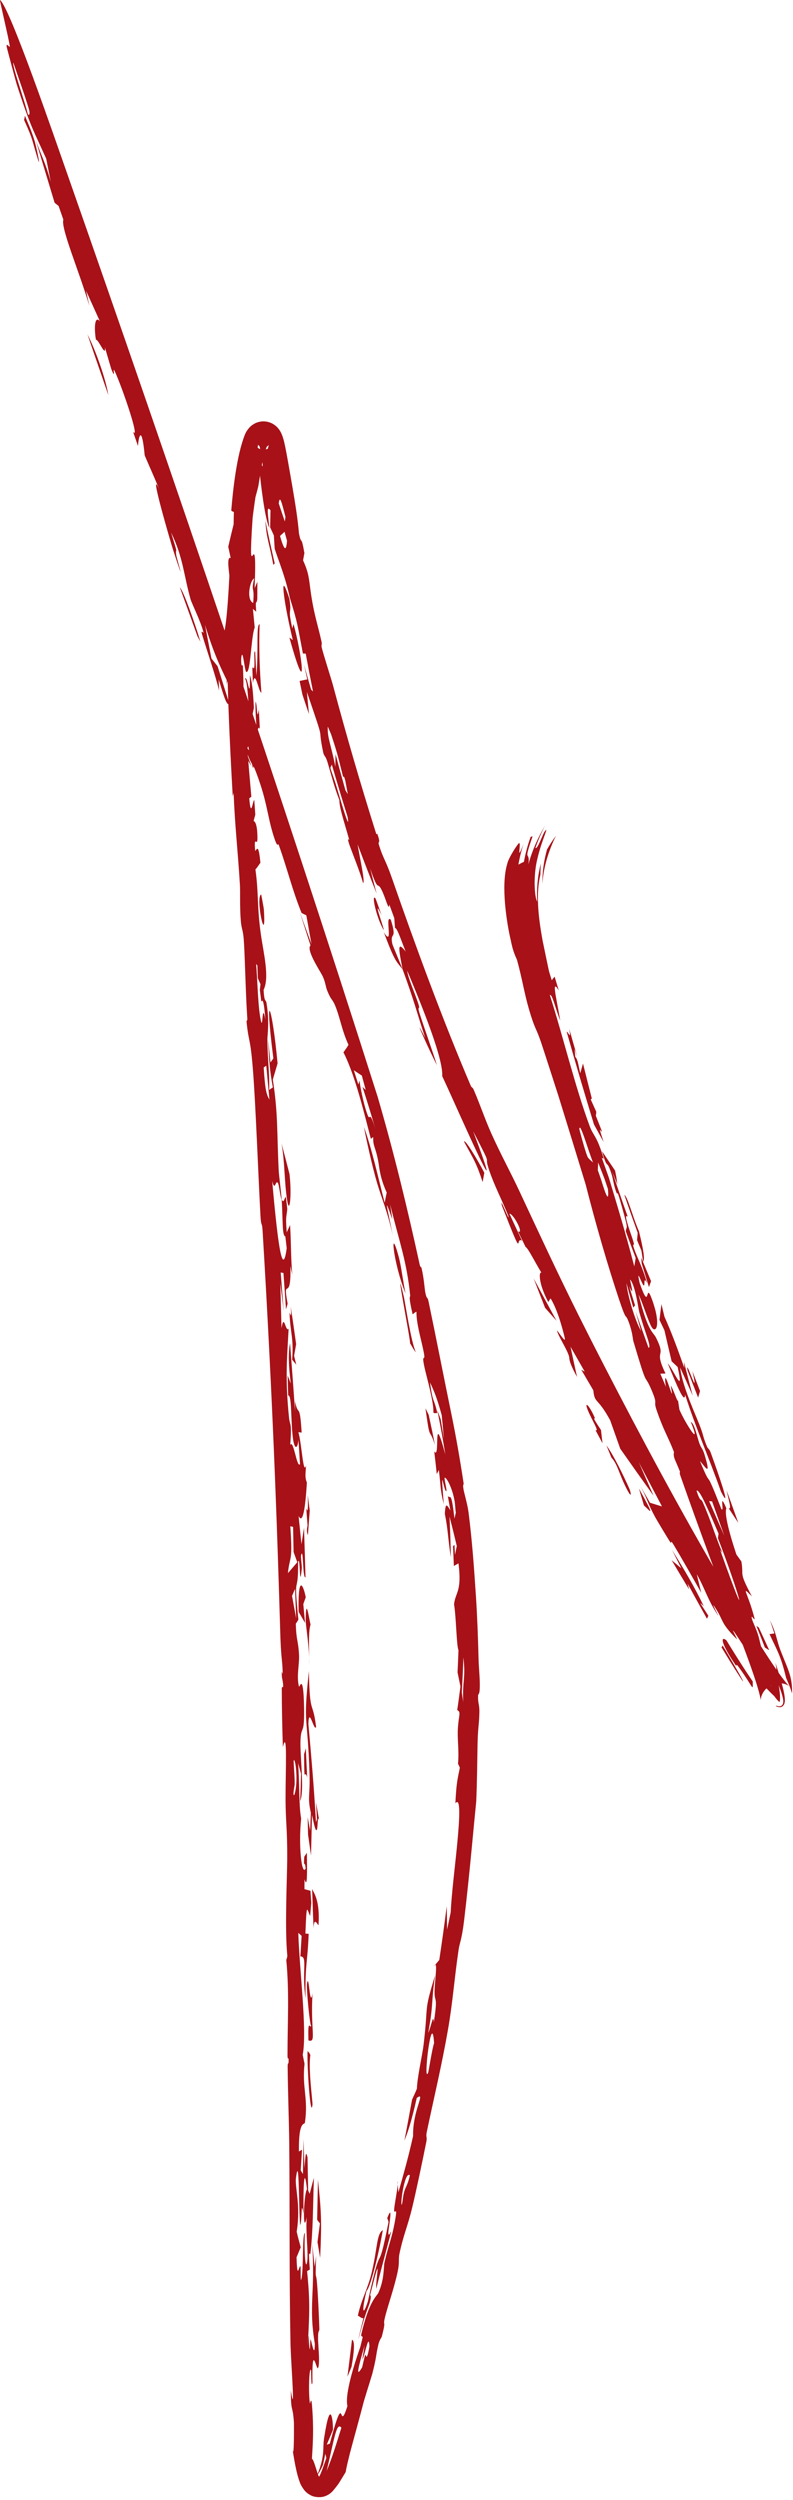 <?xml version="1.0" encoding="UTF-8"?> <svg xmlns="http://www.w3.org/2000/svg" viewBox="0 0 60.115 189.299" fill="none"><path d="M52.123 103.773C51.912 102.603 53.076 106.353 52.483 103.801C52.676 104.309 52.872 104.82 53.068 105.327C53.019 105.49 52.972 105.656 52.923 105.819C52.655 105.139 52.388 104.458 52.123 103.774C52.123 103.773 52.123 103.773 52.123 103.773ZM50.62 103.23C51.104 103.776 51.867 105.765 51.37 103.503C51.219 103.361 51.066 103.215 50.915 103.073C50.73 102.292 50.546 101.505 50.368 100.724C50.243 100.463 50.118 100.201 49.994 99.94C50.042 99.541 50.091 99.142 50.141 98.743C50.217 99.058 50.295 99.381 50.371 99.696C50.9 100.872 51.294 101.941 51.88 103.581C51.869 103.423 51.857 103.266 51.846 103.108C52.066 103.967 52.289 104.824 52.514 105.678C52.199 104.977 51.85 104.194 51.562 103.543C51.676 104.703 52.474 106.546 52.874 107.509C53.42 108.822 53.194 108.562 53.598 109.536C53.663 109.691 53.762 109.676 53.877 109.988C54.45 111.563 55.526 114.641 54.652 112.931C53.731 110.327 52.76 108.172 51.934 105.591C51.918 106.355 51.358 105.038 50.62 103.23ZM45.971 109.439C46.476 110.117 47.238 111.657 47.71 112.719C47.71 112.72 47.711 112.721 47.712 112.722C47.813 112.951 47.94 113.548 47.548 112.81C46.914 111.608 46.847 110.904 46.346 110.356C46.226 110.059 46.098 109.751 45.971 109.439ZM44.584 106.831C44.257 106.059 44.615 106.305 45.046 107.251C45.047 107.251 45.047 107.251 45.047 107.251C45.227 107.645 44.687 106.965 45.559 108.274C45.595 108.615 45.636 108.943 45.676 109.283C45.493 108.941 45.331 108.64 45.142 108.285C45.455 108.428 44.907 107.596 44.584 106.831ZM55.244 114.208C55.467 114.265 55.276 113.752 55.079 112.834C55.375 113.661 55.673 114.486 55.971 115.309C55.728 114.941 55.487 114.576 55.244 114.208ZM48.625 94.698C48.624 94.697 48.624 94.695 48.623 94.694C48.512 94.428 48.402 94.163 48.293 93.898C48.309 93.714 48.326 93.533 48.342 93.35C47.997 92.396 47.659 91.437 47.331 90.476C47.56 90.542 48.013 92.298 48.435 93.218C48.794 94.663 48.893 95.383 48.753 95.527C48.71 95.253 48.668 94.977 48.625 94.698ZM23.324 137.6C23.387 137.939 23.45 138.276 23.513 138.616C23.532 138.163 23.543 137.71 23.565 137.255C23.295 136.068 23.512 135.945 23.466 134.384C23.317 129.588 22.961 130.87 23.417 126.524C23.478 130.002 23.709 128.661 23.962 130.752C23.817 131.19 23.419 129.121 23.378 130.53C23.598 132.953 23.799 135.284 23.954 137.974C23.979 137.895 24.005 137.816 24.03 137.736C24.006 137.31 23.981 136.888 23.956 136.462C24.036 136.921 24.116 137.368 24.197 137.836C24.023 137.245 24.142 138.756 23.95 138.556C23.865 138.469 23.738 137.8 23.651 137.41C23.626 138.428 23.604 139.466 23.579 140.495C23.504 139.961 23.428 139.435 23.352 138.908C23.343 138.475 23.333 138.042 23.323 137.608C23.324 137.605 23.324 137.602 23.324 137.6ZM6.629 25.318C7.233 26.482 8.018 28.679 8.212 29.915C7.685 28.384 7.16 26.86 6.629 25.318ZM48.644 95.662C48.633 95.513 48.624 95.37 48.613 95.221C48.857 95.815 49.106 96.415 49.356 97.007C49.301 97.153 49.248 97.302 49.195 97.452C49.009 96.856 48.825 96.258 48.644 95.662ZM54.781 124.59C54.948 124.86 55.011 124.963 55.117 125.145C55.177 125.246 55.248 125.37 55.35 125.544C55.35 125.543 55.35 125.543 55.349 125.542C55.457 125.738 56.472 127.43 56.302 127.293C55.863 126.628 55.425 125.926 54.994 125.22C54.896 125.06 54.797 124.897 54.696 124.73C54.722 124.678 54.759 124.648 54.781 124.59ZM58.703 123.677C58.703 123.676 58.703 123.674 58.702 123.673C58.669 123.576 58.637 123.479 58.605 123.382C58.53 123.15 58.455 122.919 58.367 122.677C58.497 122.946 58.59 123.167 58.663 123.36C58.914 124.028 58.925 124.379 59.279 125.243C59.726 126.37 60.092 127.028 60.039 128.227C59.922 127.799 59.751 127.413 59.591 127.041C59.186 125.349 58.911 124.971 58.335 123.731C58.458 123.713 58.58 123.695 58.703 123.677ZM23.343 116.228C23.191 115.91 23.315 115.546 23.316 115.509C23.316 115.509 23.316 115.51 23.316 115.511C23.08 112.665 23.41 115.883 23.328 113.185C23.379 113.584 23.431 113.979 23.482 114.375C23.437 114.989 23.384 115.625 23.343 116.228ZM20.825 42.662C20.79 42.696 20.756 42.735 20.721 42.769C20.426 41.163 20.198 40.786 20.117 39.425C20.341 40.511 20.576 41.583 20.826 42.662C20.826 42.662 20.825 42.662 20.825 42.662ZM50.946 117.355C51.891 118.884 52.579 120.026 53.334 121.579C53.335 121.58 53.335 121.581 53.336 121.583C53.379 121.672 53.067 121.304 53.112 121.426C53.296 121.717 53.507 122.041 53.699 122.339C53.664 122.416 53.628 122.49 53.594 122.566C53.095 121.675 52.61 120.796 52.12 119.896C52.161 120.049 52.203 120.203 52.243 120.354C51.791 119.605 51.351 118.87 50.913 118.131C51.16 118.34 51.4 118.538 51.645 118.743C51.413 118.285 51.178 117.819 50.946 117.355ZM19.131 50.621C19.17 50.339 19.256 50.857 19.285 50.421C19.312 49.975 19.216 49.17 19.345 49.357C19.372 49.944 19.404 50.569 19.438 51.173C19.612 49.223 19.4 47.289 19.681 47.263C19.616 49.118 19.681 50.654 19.817 52.455C19.59 52.381 19.347 50.593 19.17 51.73C19.156 51.375 19.142 50.973 19.132 50.625C19.132 50.624 19.132 50.623 19.131 50.621ZM38.706 71.13C38.453 70.063 37.934 67.071 38.459 65.383C38.542 64.959 39.305 63.788 39.365 63.828C39.517 63.924 39.11 65.415 39.7 63.862C39.526 64.387 39.394 64.916 39.298 65.466C39.438 65.39 39.578 65.316 39.717 65.251C39.832 64.606 40.009 63.972 40.226 63.365C40.276 63.35 40.325 63.336 40.375 63.322C39.617 65.505 40.2 64.268 40.058 65.444C40.339 64.392 40.792 63.406 41.323 62.494C41.044 63.036 40.764 63.696 40.587 64.206C40.752 64.332 41.151 63.134 41.293 62.958C41.666 62.457 41.076 63.573 40.749 64.974C40.387 66.376 40.541 68.034 40.723 68.259C40.673 67.301 40.755 66.31 41 65.382C40.977 65.658 40.966 65.938 40.969 66.211C40.612 67.689 40.804 69.42 41.134 71.221C41.287 71.972 41.449 72.744 41.614 73.526C41.683 73.757 41.755 73.993 41.824 74.22C41.897 74.127 41.971 74.039 42.044 73.946C42.149 74.295 42.255 74.651 42.361 75.002C41.782 74.04 42.165 75.483 42.471 77.275C42.105 76.379 41.858 75.215 41.683 75.348C42.693 78.495 43.586 82.266 44.708 85.282C44.986 86.03 45.236 85.95 45.771 87.746C45.725 87.694 45.672 87.699 45.623 87.671C45.814 88.209 45.992 88.707 46.161 89.184C46.848 91.459 47.378 93.203 48.084 95.889C48.118 95.675 48.154 95.466 48.188 95.252C47.936 94.582 47.686 93.91 47.443 93.243C47.46 92.731 47.717 93.404 47.139 91.357C46.675 89.677 46.884 90.696 46.715 90.251C46.572 89.873 46.508 89.504 46.423 89.125C46.422 89.121 46.419 89.108 46.417 89.104C46.355 88.877 46.284 88.648 46.181 88.408C45.97 87.913 46.019 88.505 45.634 87.162C45.961 87.649 46.296 88.143 46.627 88.632C46.652 88.76 46.677 88.887 46.701 89.015C46.704 89.022 46.71 89.043 46.712 89.05C46.741 89.257 46.772 89.465 46.803 89.675C46.722 89.478 46.643 89.283 46.563 89.089C46.562 89.083 46.557 89.066 46.555 89.06C46.5 88.94 46.444 88.82 46.389 88.699C46.436 88.822 46.484 88.945 46.531 89.068C46.533 89.073 46.538 89.09 46.539 89.095C46.877 90.105 47.213 91.078 47.589 92.129C47.245 91.804 47.685 93.022 47.911 93.685C48.264 94.722 47.839 93.872 48.069 94.55C48.302 95.228 48.703 95.915 49.052 97.161C48.741 96.53 48.932 97.461 48.783 97.316C48.632 97.17 48.205 95.869 48.493 97.158C49.334 99.552 48.864 96.815 49.441 98.428C50.138 100.36 49.712 101.015 49.394 100.474C49.143 100.048 48.653 98.459 48.408 98.025C49.135 100.921 49.508 100.828 49.733 101.288C50.568 102.958 49.505 102.005 50.449 103.998C50.311 104.002 50.189 104.008 50.056 104.01C50.201 104.361 50.312 104.587 50.479 105.013C50.284 103.656 50.631 104.703 50.816 105.237C51.108 106.08 50.776 104.737 50.884 104.95C51.173 105.524 51.467 106.487 51.371 105.866C51.412 106.145 51.461 106.446 51.506 106.732C51.911 107.694 53.247 109.813 52.365 107.658C52.63 107.794 52.788 108.536 52.957 109.099C53.125 109.662 53.244 109.608 53.396 110.102C54.002 112.065 53.338 110.878 53.063 110.63C54.101 113.14 53.264 110.619 54.685 114.261C54.948 114.566 54.467 112.82 55.063 114.202C54.928 114.547 55.143 115.647 55.822 117.7C55.949 117.876 56.075 118.052 56.202 118.228C56.403 119.413 55.969 118.931 57.001 120.875C56.102 119.96 56.697 120.599 57.189 122.501C57.289 122.887 56.865 122.069 57.01 122.605C57.068 122.823 57.312 123.288 57.474 123.809C57.492 123.868 57.509 123.927 57.525 123.987C57.602 124.277 57.902 125.655 58.29 126.535C58.303 125.777 59.089 127.467 58.785 125.896C59.01 126.595 59.214 127.247 59.349 127.793C59.417 128.072 59.468 128.317 59.489 128.542C59.5 128.665 59.504 128.77 59.486 128.885C59.476 128.945 59.459 129.017 59.415 129.088C59.365 129.176 59.257 129.251 59.159 129.263C58.815 129.257 58.83 129.149 58.806 129.144C58.809 129.126 58.822 129.155 59.028 129.196C59.073 129.202 59.182 129.2 59.257 129.138C59.338 129.073 59.36 128.994 59.372 128.93C59.39 128.802 59.371 128.693 59.343 128.554C59.286 128.295 59.181 127.982 59.032 127.598C59.09 127.965 59.15 128.343 59.13 128.697C59.126 128.777 59.101 128.881 59.079 128.888C59.1 128.865 59.087 128.869 59.025 128.817C58.911 128.718 58.801 128.571 58.697 128.426C58.328 128.091 57.976 127.698 57.631 127.302C57.766 127.121 57.826 127.164 56.715 125.479C57.223 126.196 57.745 126.914 58.286 127.58C58.338 127.581 58.446 127.655 58.461 127.607C57.948 127.025 56.922 125.492 56.25 124.452C56.02 124.1 55.809 123.776 55.701 123.624C55.278 123.026 55.996 124.251 55.843 124.099C54.55 122.803 54.898 122.745 54.194 121.692C53.777 121.067 54.634 122.631 54.416 122.294C53.605 121.047 53.47 120.342 52.817 119.189C52.933 119.662 53.049 120.136 53.157 120.593C52.475 119.393 51.72 118.053 51.056 116.949C50.797 116.517 50.896 116.898 50.85 116.829C50.617 116.483 49.767 115.054 49.683 114.9C49.046 113.738 49.15 113.644 48.539 112.5C48.792 112.944 49.029 113.358 49.272 113.781C49.576 113.875 49.881 113.972 50.183 114.062C49.589 112.943 49.008 111.835 48.421 110.707C48.795 111.56 49.169 112.409 49.546 113.256C48.694 112.065 47.858 110.889 47.018 109.689C46.764 108.977 46.508 108.257 46.257 107.542C45.283 105.744 45.078 106.311 44.979 105.272C44.674 104.754 44.365 104.227 44.063 103.709C44.152 103.76 44.241 103.81 44.33 103.861C43.969 103.233 43.606 102.597 43.248 101.967C43.416 102.735 43.574 103.502 43.747 104.261C43.057 103.009 43.193 102.902 43.135 102.695C42.978 102.143 42.336 101.203 42.227 100.757C42.19 100.606 42.919 101.807 42.815 101.318C42.794 101.224 42.369 99.338 41.743 98.314C41.677 98.371 41.625 98.5 41.564 98.585C40.803 97.165 40.842 96.231 41.047 96.368C40.593 95.638 40.041 94.512 39.843 94.413C39.65 94.019 39.46 93.629 39.268 93.234C39.762 93.504 38.924 91.882 38.617 91.894C38.932 92.578 39.249 93.261 39.568 93.943C39.011 93.578 39.795 95.739 38.051 91.295C37.828 90.394 38.718 92.771 38.525 92.041C38.046 90.842 37.477 89.773 37.082 88.608C36.595 87.154 37.5 88.805 35.866 85.649C38.269 92.012 35.9 86.724 34.229 83.022C33.971 82.452 33.732 81.926 33.524 81.485C33.588 80.355 32.527 77.444 30.873 73.503C30.901 73.971 31.449 75.199 31.691 75.936C31.932 76.673 31.548 75.922 31.844 76.846C32.137 77.766 32.831 79.705 33.119 80.643C32.721 79.913 31.018 76.178 32.239 78.611C31.609 76.685 31.388 75.751 30.523 73.405C30.061 72.784 29.944 72.881 29.101 70.59C29.874 71.841 29.126 69.168 29.625 69.636C30.144 71.284 29.532 70.477 29.742 71.47C29.761 71.568 30.396 73.058 30.523 73.405C30.202 71.788 30.108 71.229 30.754 72.051C30.33 70.993 30.123 70.299 29.944 70.257C29.926 70.012 29.906 69.761 29.889 69.516C29.761 69.164 29.644 68.853 29.513 68.48C29.478 69.074 29.256 68.021 28.914 67.354C28.569 66.674 28.72 67.689 28.054 65.735C28.224 66.41 28.382 67.014 28.553 67.663C28.058 66.419 27.576 65.178 27.104 63.926C27.257 64.859 27.712 66.856 27.519 66.86C27.384 66.259 26.599 64.29 26.526 64.075C26.231 63.229 26.493 63.657 26.475 63.592C26.098 62.243 25.715 61.143 25.729 60.583C25.343 59.6 25.157 58.82 24.84 57.752C24.665 57.158 24.574 57.311 24.498 56.959C24.011 54.604 24.762 56.773 23.263 52.387C23.314 52.947 23.368 53.515 23.423 54.073C23.256 53.584 23.087 53.078 22.924 52.588C22.851 52.24 22.781 51.901 22.712 51.561C22.905 51.52 23.099 51.48 23.292 51.439C23.206 51.059 23.125 50.69 23.043 50.314C23.219 50.945 23.399 51.579 23.582 52.21C23.631 52.26 23.679 52.306 23.728 52.356C23.534 51.396 23.351 50.443 23.175 49.486C23.104 49.484 23.033 49.482 22.962 49.48C22.545 47.315 22.592 47.257 21.968 45.256C21.955 45.194 21.942 45.134 21.929 45.074C21.595 43.581 21.1 42.415 20.824 41.553C20.801 41.216 20.781 40.883 20.76 40.539C20.666 40.335 20.575 40.141 20.482 39.933C20.488 39.501 20.497 39.067 20.506 38.63C20.292 38.426 20.211 38.316 20.424 39.961C20.098 39.438 19.746 36.534 19.65 35.359C19.571 34.471 19.906 35.412 19.912 35.305C19.921 35.11 19.856 34.651 19.772 34.222C19.729 34.005 19.679 33.79 19.634 33.663C19.625 33.637 19.613 33.608 19.611 33.606C19.618 33.605 19.586 33.618 19.729 33.725C19.781 33.769 19.97 33.819 20.084 33.781C20.189 33.753 20.23 33.715 20.26 33.69C20.306 33.647 20.301 33.644 20.304 33.64C20.304 33.638 20.295 33.65 20.283 33.671C19.88 34.643 19.781 35.641 19.595 36.74C19.557 36.97 19.373 37.591 19.365 37.644C19.299 38.065 19.158 39.109 19.15 39.226C18.739 45.385 19.529 38.819 19.301 44.537C19.371 44.371 19.441 44.212 19.512 44.045C19.508 44.484 19.505 44.909 19.505 45.345C19.444 45.888 19.344 45.225 19.422 46.316C19.339 46.246 19.256 46.179 19.173 46.101C19.216 46.565 19.261 47.04 19.308 47.512C19.015 48.276 19.004 51.064 18.663 50.87C18.543 50.812 18.387 48.829 18.283 49.878C18.276 50.737 18.402 50.156 18.417 50.499C18.53 52.999 18.342 52.855 18.43 53.887C18.437 53.898 18.443 53.91 18.45 53.922C18.533 54.067 18.618 54.219 18.701 54.367C18.693 54.75 18.686 55.151 18.679 55.533C18.739 55.619 18.799 55.71 18.859 55.797C18.846 55.435 18.831 55.029 18.821 54.692C19.049 55.148 19.368 59.402 19.099 57.791C18.988 57.122 18.962 55.924 18.744 56.696C18.837 57.833 18.947 59.131 19.054 60.325C19.001 60.365 18.948 60.404 18.896 60.444C19.028 62.056 19.16 60.579 19.277 60.573C19.303 60.943 19.328 61.311 19.354 61.683C19.311 61.844 19.264 61.998 19.223 62.167C19.309 62.178 19.517 62.362 19.515 63.476C19.514 64.189 19.228 63.088 19.345 64.432C19.471 64.324 19.598 63.821 19.741 65.329C19.613 65.486 19.5 65.7 19.363 65.825C19.622 67.692 19.468 68.552 19.775 70.739C19.971 72.134 20.451 74.005 19.982 74.949C20.041 75.969 20.15 75.634 20.201 75.934C20.444 77.356 20.265 78.419 20.269 78.692C20.292 80.385 20.432 81.136 20.409 82.529C20.502 82.447 20.592 82.4 20.684 82.333C20.449 81.076 20.412 80.436 20.32 78.668C20.381 79.26 20.443 79.848 20.504 80.445C20.577 80.342 20.651 80.24 20.724 80.14C20.024 74.691 20.612 75.923 21.043 80.515C20.922 80.921 20.803 81.337 20.682 81.741C21.089 84.376 20.98 85.642 21.129 88.644C21.147 88.995 21.317 90.301 21.356 90.852C21.356 90.843 21.356 90.833 21.356 90.824C21.518 91.161 21.552 90.688 21.674 90.625C21.709 90.925 21.743 91.226 21.778 91.528C21.725 92.211 21.633 91.983 21.737 93.307C21.821 93.121 21.905 92.939 21.989 92.755C22.082 94.212 22.036 95.168 22.161 96.53C22.111 96.303 22.062 96.078 22.013 95.852C22.093 98.813 21.399 96.488 21.804 98.712C21.764 98.855 21.722 98.996 21.681 99.14C21.618 98.224 21.554 97.3 21.488 96.388C21.418 96.374 21.348 96.357 21.279 96.347C21.357 97.324 21.435 98.318 21.51 99.295C21.424 98.587 21.336 97.857 21.249 97.146C21.282 98.287 21.312 99.427 21.342 100.572C21.529 99.344 21.646 100.916 21.88 100.607C21.78 102.631 21.589 104.24 21.912 107.358C21.976 107.977 22.137 107.626 22.002 109.401C22.263 108.964 22.489 111.161 22.742 110.868C22.703 110.254 22.668 109.623 22.626 109.025C22.563 109.709 22.315 109.832 22.194 108.804C22.04 107.5 22.123 105.571 21.846 105.666C21.834 105.147 21.817 104.653 21.803 104.145C21.883 104.351 21.964 104.553 22.044 104.755C21.862 103.312 21.85 102.403 21.989 101.698C22.121 103.427 22.247 105.138 22.369 106.861C22.369 106.606 22.368 106.348 22.368 106.093C22.609 107.389 22.718 106.041 22.867 108.47C22.785 108.459 22.702 108.451 22.619 108.439C22.88 109.32 22.981 111.745 23.201 110.961C23.167 111.487 23.136 111.716 23.176 111.954C23.192 112.048 23.22 112.144 23.264 112.261C23.149 114.204 22.95 115.457 22.635 114.779C22.708 115.494 22.781 116.215 22.853 116.927C22.918 116.511 22.982 116.089 23.046 115.67C23.087 116.925 23.125 118.181 23.16 119.429C22.93 119.558 23.009 117.023 22.824 117.76C22.787 117.907 22.899 118.577 22.881 118.755C22.686 120.627 22.775 117.695 22.597 118.251C22.626 121.03 22.228 118.818 22.621 122.634C22.556 122.737 22.49 122.848 22.425 122.943C22.459 124.272 22.609 124.159 22.669 125.3C22.706 126.014 22.461 126.918 22.664 127.703C22.701 127.843 22.997 126.506 23.051 129.298C23.09 131.464 22.837 130.569 22.781 131.742C22.725 132.914 23.101 135.587 22.751 136.387C22.787 135.771 22.798 134.989 22.824 134.307C22.747 134.032 22.671 133.764 22.595 133.492C22.719 135.047 22.642 136.661 22.83 137.702C22.609 139.788 22.886 142.105 23.169 141.472C23.115 140.789 23 141.536 23.066 140.583C23.132 140.485 23.198 140.381 23.265 140.282C23.284 141.903 23.302 143.022 23.083 142.287C23.082 142.539 23.081 142.789 23.08 143.04C23.231 143.083 23.383 143.12 23.534 143.163C23.555 143.463 23.576 143.763 23.598 144.062C23.57 144.393 23.541 144.728 23.512 145.067C23.268 144.613 23.25 143.848 23.152 146.401C23.234 146.407 23.316 146.417 23.399 146.423C23.322 148.565 23.124 148.625 23.163 151.304C22.854 149.256 23.345 148.116 22.772 148.133C22.803 147.618 22.834 147.091 22.865 146.575C22.781 146.498 22.697 146.422 22.613 146.348C22.695 149.118 23.293 153.726 22.949 155.583C22.995 155.809 23.036 156.035 23.086 156.263C22.885 158.076 23.383 158.856 23.116 160.715C23.088 160.908 22.624 160.501 22.661 162.912C22.72 162.852 22.821 162.821 22.896 162.772C22.864 163.284 22.829 163.812 22.796 164.328C22.852 164.421 22.908 164.518 22.965 164.611C22.979 163.722 22.994 162.84 23.008 161.95C23.033 162.694 23.058 163.421 23.083 164.168C23.166 163.194 23.163 162.773 23.313 163.343C23.329 164.196 23.344 165.001 23.36 165.855C23.398 165.942 23.436 166.027 23.474 166.113C23.582 165.71 23.686 165.284 23.796 164.89C23.723 167.068 23.733 168.964 23.529 170.628C23.495 170.911 23.342 169.916 23.488 171.845C23.412 171.875 23.351 171.927 23.28 171.961C23.516 174.328 23.458 175.128 23.333 177.592C23.448 176.129 23.393 177.218 23.447 177.704C23.452 177.75 23.457 177.791 23.464 177.826C23.485 177.931 23.495 177.847 23.503 177.703C23.516 177.472 23.521 177.065 23.557 177.143C23.581 177.196 23.641 177.489 23.701 177.701C23.769 177.956 23.838 178.11 23.86 177.699C23.863 177.636 23.866 177.558 23.867 177.464C23.373 174.508 23.915 173.672 23.662 169.866C23.726 170.438 23.791 171.054 23.855 171.631C23.893 171.357 23.927 171.109 23.967 170.806C23.895 172.928 23.945 171.901 24.023 172.778C24.101 173.629 24.177 175.257 24.208 176.304C24.218 176.636 24.111 176.289 24.111 177.052C24.111 177.207 24.126 177.441 24.142 177.695C24.182 178.333 24.229 179.057 24.107 179.304C23.994 179.519 23.635 177.236 23.687 180.391C23.583 180.987 23.592 179.478 23.578 179.449C23.437 179.181 23.365 181.096 23.492 181.99C23.503 182.062 23.593 181.369 23.652 182.119C23.8 183.949 23.715 184.978 23.647 186.17C23.751 186.212 23.877 186.651 24.064 187.233C24.109 187.369 24.185 187.57 24.241 187.608C24.26 187.612 24.188 187.572 24.158 187.587C24.132 187.596 24.157 187.58 24.171 187.557C24.213 187.495 24.246 187.429 24.29 187.331C24.44 186.989 24.584 186.546 24.739 186.11C24.718 185.992 24.686 185.902 24.661 185.792C24.609 186.068 24.55 186.355 24.479 186.649C24.346 186.926 24.197 187.25 24.043 187.408C24.687 185.853 24.421 185.362 24.587 184.498C25.068 181.392 25.262 183.408 25.237 183.983C25.085 184.361 24.928 184.729 24.77 185.1C24.847 185.074 24.926 185.047 25.002 185.024C26.208 180.499 25.615 184.454 26.337 182.178C26.264 181.879 26.297 181.397 26.426 180.747C26.585 179.936 26.899 178.872 27.32 177.681C27.378 177.443 27.438 177.201 27.497 176.957C27.46 176.904 27.388 176.887 27.373 176.815C27.966 174.201 28.572 173.848 28.68 173.611C29.155 172.565 29.07 171.639 29.146 171.309C29.459 169.946 29.681 169.571 29.926 168.257C30.188 166.836 29.87 167.775 29.879 167.329C29.886 166.975 30.123 165.86 30.151 165.389C30.17 165.584 30.184 165.799 30.203 165.992C30.609 164.553 30.947 163.383 31.315 161.728C31.271 159.767 32.321 158.32 31.594 158.847C31.239 160.411 30.986 161.276 30.658 162.08C30.855 161.05 31.049 160.013 31.236 158.979C31.362 158.691 31.468 158.491 31.605 158.147C31.619 157.349 32.019 155.571 32.106 154.859C32.505 151.527 32.089 152.512 32.982 149.561C32.671 151.743 32.866 151.773 32.459 153.922C32.682 153.482 32.844 152.381 32.887 153.119C33.207 151.025 32.939 151.674 32.942 150.84C32.945 150.12 33.158 148.708 32.996 148.765C33.1 148.633 33.196 148.533 33.3 148.402C33.504 147.046 33.694 145.692 33.865 144.33C33.878 144.921 33.887 145.512 33.892 146.102C33.985 145.668 34.075 145.236 34.165 144.8C34.239 143.31 34.49 141.364 34.649 139.721C34.852 137.635 34.928 136.042 34.521 136.537C34.601 134.917 34.69 134.723 34.859 133.841C34.812 133.741 34.774 133.645 34.72 133.546C34.817 132.501 34.648 131.689 34.716 130.771C34.782 129.845 34.963 129.621 34.66 129.484C34.752 128.881 34.826 128.294 34.904 127.694C34.832 127.337 34.759 126.98 34.685 126.624C34.713 126.066 34.736 125.497 34.756 124.94C34.606 124.641 34.583 122.438 34.421 121.475C34.518 120.544 35.028 120.539 34.757 118.37C34.64 118.437 34.523 118.503 34.405 118.57C34.387 118.066 34.367 117.574 34.342 117.069C34.379 117.036 34.416 117.006 34.453 116.972C34.466 117.225 34.479 117.482 34.49 117.734C34.537 117.511 34.583 117.283 34.629 117.061C34.453 116.316 34.268 115.563 34.076 114.823C34.126 115.852 34.159 116.881 34.179 117.912C33.969 116.638 33.959 115.737 33.722 114.638C33.767 113.654 33.909 113.996 34.142 114.364C34.081 114.01 34.016 113.64 33.952 113.287C34.163 113.498 34.203 112.874 34.453 114.987C34.488 114.839 34.519 114.681 34.555 114.532C34.503 114.184 34.519 113.96 34.447 113.577C34.253 112.548 33.808 111.805 33.707 111.893C33.656 111.941 33.918 112.938 33.828 112.91C33.609 112.838 33.37 110.506 33.641 113.884C33.361 112.793 33.423 112.525 33.267 111.297C33.215 111.404 33.163 111.509 33.11 111.613C33.051 111.036 32.988 110.47 32.917 109.898C33.41 110.625 32.764 106.421 33.759 110.133C33.605 109.171 33.436 108.214 33.249 107.262C33.218 107.105 33.187 106.948 33.156 106.791C33.213 106.942 33.27 107.093 33.328 107.245C33.353 107.313 33.379 107.381 33.405 107.45C33.492 107.959 33.573 108.463 33.648 108.965C33.605 108.388 33.55 107.788 33.492 107.211C33.49 107.192 33.488 107.173 33.486 107.154C33.114 105.788 32.879 105.27 32.596 104.668C32.821 106.303 32.862 105.745 33.156 106.993C33.051 106.969 32.976 107.046 32.852 106.957C32.912 106.267 32.327 104.181 32.216 103.691C31.877 102.202 32.315 103.335 32.113 102.333C31.91 101.332 31.55 100.175 31.573 99.317C31.467 99.354 31.369 99.443 31.282 99.523C30.921 97.972 31.113 98.257 31.096 98.092C30.822 95.461 30.295 94.113 29.573 91.193C29.629 91.572 29.687 91.956 29.744 92.338C28.992 90.186 29.423 91.654 29.784 93.59C29.397 91.785 28.954 90.806 28.582 89.559C28.214 88.314 27.737 86.135 27.591 85.329C28.218 87.09 28.642 89.061 29.161 91.066C29.216 90.811 29.254 90.566 29.317 90.3C28.786 89.13 28.757 88.387 28.682 87.975C28.462 86.77 28.273 86.86 28.292 86.092C28.227 86.14 28.172 86.178 28.112 86.225C27.871 85.294 27.627 84.332 27.372 83.416C26.967 81.967 26.511 80.601 26.036 79.682C26.164 79.489 26.296 79.329 26.418 79.108C25.956 78.12 25.806 77.211 25.499 76.377C25.181 75.511 25.158 75.908 24.774 74.924C24.704 74.745 24.654 74.304 24.447 73.892C24.233 73.461 23.19 71.921 23.54 71.581C23.245 70.689 23.009 69.931 22.724 69.059C23.033 69.901 23.308 70.649 23.615 71.492C23.475 70.734 23.359 70.051 23.222 69.305C23.101 69.245 22.979 69.185 22.861 69.127C22.129 67.308 21.814 65.884 21.143 64.006C21.031 63.693 21.105 64.502 20.676 63.082C20.247 61.659 20.223 60.493 19.294 58.17C19.247 58.054 18.746 57.412 18.639 56.517C18.614 56.312 18.947 57.101 18.85 56.642C18.756 56.193 18.11 54.148 18.189 53.97C18.152 54.006 18.148 54.144 18.123 54.219C17.988 53.891 17.851 53.557 17.713 53.22C17.781 53.161 17.847 53.1 17.913 53.042C17.059 51.122 16.421 50.216 15.539 47.303C15.706 48.165 15.857 48.982 16.029 49.858C16.185 50.057 16.342 50.254 16.496 50.447C16.912 51.774 17.348 53.161 17.761 54.482C17.924 54.665 18.089 54.854 18.256 55.048C18.366 55.412 18.475 55.769 18.583 56.127C18.488 56.061 18.392 55.994 18.295 55.923C18.552 56.628 18.794 57.287 19.056 58.006C18.19 56.72 17.736 54.009 17.481 54.316C17.425 53.988 17.369 53.657 17.312 53.324C17.111 53.247 16.927 52.557 16.575 51.439C16.585 51.723 16.601 52.018 16.607 52.293C16.352 51.184 15.661 49.189 15.327 48.07C15.176 47.566 15.459 48.025 15.422 47.872C15.234 47.092 14.531 45.678 14.448 45.383C13.923 43.535 13.895 42.225 12.967 40.314C13.609 42.397 13.252 41.265 13.363 42.041C13.396 42.278 14.204 44.942 13.121 41.635C12.991 41.238 11.195 35.127 12.07 37.042C11.667 36.066 11.343 35.358 10.97 34.485C10.744 32.112 10.51 33.036 10.459 33.77C10.335 33.411 10.212 33.063 10.087 32.694C10.641 33.388 9.292 29.382 8.69 28.091C8.489 27.657 8.828 28.947 8.429 27.921C8.279 27.417 8.111 26.841 7.952 26.302C8.035 27.134 7.448 25.644 7.272 25.726C7.108 24.714 7.206 23.871 7.572 24.329C7.227 23.568 6.878 22.795 6.527 22.019C6.611 22.406 6.696 22.797 6.779 23.181C6.003 20.535 4.596 17.279 4.802 16.625C4.683 16.285 4.562 15.941 4.442 15.598C4.341 15.514 4.241 15.434 4.139 15.35C3.658 13.76 3.19 12.209 2.713 10.63C3.229 12.007 3.428 12.286 3.851 13.768C3.729 13.167 3.617 12.595 3.504 12.02C2.557 9.911 2.316 9.638 1.254 6.34C1.205 6.188 0.519 3.636 0.509 3.553C0.452 3.141 0.762 3.691 0.741 3.505C0.686 2.998 -0.055 -0.038 0.003 0C0.753 0.575 4.128 10.412 5.06 13.051C13.293 36.528 21.146 59.543 28.629 83.047C29.852 87.231 30.883 91.476 31.811 95.731C31.876 96.023 31.923 95.879 31.954 96.004C32.14 96.775 32.183 97.561 32.239 97.849C32.358 98.463 32.395 98.103 32.489 98.55C33.095 101.45 33.635 104.243 34.217 107.057C34.569 108.763 34.867 110.478 35.136 112.244C35.182 112.55 35.048 112.248 35.142 112.789C35.191 113.069 35.446 113.922 35.525 114.557C35.801 116.761 35.932 118.632 36.086 120.966C36.171 122.244 36.245 124.165 36.278 125.597C36.294 126.231 36.366 126.89 36.373 127.512C36.381 128.398 36.252 128.221 36.245 128.356C36.211 128.949 36.349 129.036 36.341 129.605C36.322 130.659 36.23 130.714 36.202 132.056C36.185 133.012 36.16 135.205 36.101 136.412C35.992 137.479 35.885 138.636 35.772 139.823C35.587 141.771 35.379 143.755 35.186 145.381C35.001 146.925 34.847 147.05 34.757 147.677C34.435 149.886 34.323 151.584 33.965 153.649C33.487 156.389 32.908 158.783 32.354 161.415C32.264 161.842 32.401 161.768 32.316 162.187C32.002 163.74 31.589 165.722 31.261 167.094C30.896 168.621 30.597 169.149 30.28 170.651C30.186 171.096 30.306 171.247 30.148 171.995C29.899 173.169 29.454 174.432 29.24 175.24C28.943 176.36 29.338 175.409 28.941 176.923C28.924 176.985 28.763 177.176 28.686 177.508C28.464 178.452 28.572 178.383 28.215 179.76C28.195 179.836 27.977 180.537 27.803 181.097C27.685 181.483 27.587 181.8 27.569 181.87C27.297 182.937 26.698 185.088 26.528 185.744C26.236 186.901 26.228 187.065 26.208 187.154C26.196 187.198 26.175 187.228 26.092 187.36C26.05 187.428 25.984 187.544 25.895 187.685C25.777 187.862 25.738 187.993 25.339 188.475C25.288 188.542 25.242 188.601 25.149 188.689C25.033 188.797 24.87 188.923 24.614 189.01C24.37 189.11 23.854 189.104 23.553 188.932C23.259 188.776 23.164 188.655 23.053 188.527C22.734 188.089 22.736 187.942 22.665 187.775C22.556 187.444 22.503 187.209 22.447 186.959C22.341 186.48 22.261 185.989 22.189 185.531C22.3 186.16 22.284 183.573 22.282 183.419C22.179 181.952 22.06 182.824 22.043 180.967C22.395 183.276 22.077 179.122 22.03 177.722C22.027 177.638 22.024 177.563 22.023 177.501C21.921 172.308 21.974 167.622 21.927 162.418C21.911 160.673 21.822 158.342 21.806 156.503C21.802 156.074 21.881 156.398 21.879 156.019C21.877 155.64 21.795 156.062 21.795 155.628C21.798 152.954 21.936 150.858 21.703 148.408C21.731 148.288 21.754 148.292 21.783 148.094C21.577 146.09 21.764 142.219 21.773 140.772C21.787 138.501 21.653 137.921 21.647 136.274C21.64 134.092 21.807 130.813 21.443 132.284C21.398 130.788 21.362 129.349 21.361 127.837C21.361 127.669 21.464 127.782 21.465 127.715C21.468 127.289 21.375 127.152 21.363 126.864C21.332 126.084 21.473 127.355 21.414 126.243C21.382 125.656 21.295 125.325 21.248 123.696C21.137 119.909 21.009 115.995 20.853 112.048C20.605 105.75 20.278 99.342 19.905 93.164C19.863 92.474 19.794 92.94 19.746 92.068C19.582 89.057 19.383 83.661 19.179 81.071C18.975 78.475 18.874 79.071 18.7 77.453C18.667 77.142 18.766 77.392 18.747 77.11C18.62 75.198 18.584 72.912 18.494 71.366C18.435 70.337 18.314 70.442 18.255 69.724C18.168 68.668 18.222 67.564 18.188 67.006C18.027 64.35 17.804 62.527 17.71 60.038C17.688 60.137 17.666 60.203 17.643 60.287C17.523 58.181 17.415 56.073 17.335 53.966C17.303 53.114 17.276 52.275 17.254 51.438C17.233 51.582 17.211 51.711 17.189 51.851C17.113 48.374 17.42 48.764 16.833 49.083C16.808 48.826 16.781 48.558 16.76 48.319C17.066 48.414 17.249 46.303 17.388 43.625C17.396 43.433 17.143 42.095 17.487 42.251C17.415 41.903 17.364 41.699 17.303 41.399C17.433 40.844 17.568 40.259 17.71 39.702C17.714 39.389 17.72 39.087 17.729 38.77C17.665 38.719 17.591 38.748 17.532 38.644C17.655 37.166 17.932 34.465 18.581 32.867C18.586 32.857 18.591 32.846 18.596 32.835C18.648 32.735 18.675 32.661 18.834 32.457C18.901 32.38 19.025 32.211 19.345 32.049C19.481 31.98 19.756 31.889 20.04 31.906C20.327 31.917 20.586 32.03 20.72 32.115C20.871 32.207 20.976 32.306 21.054 32.393C21.129 32.478 21.155 32.517 21.192 32.571C21.259 32.671 21.306 32.767 21.328 32.814C21.381 32.928 21.414 33.024 21.436 33.09C21.527 33.373 21.565 33.565 21.606 33.752C21.685 34.131 21.747 34.475 21.809 34.82C21.933 35.512 22.047 36.168 22.159 36.815C22.379 38.105 22.574 39.312 22.663 40.382C22.865 41.392 22.812 40.364 23.076 41.878C23.041 42.06 23.008 42.234 22.974 42.428C23.404 43.371 23.408 43.743 23.543 44.735C23.576 44.976 23.619 45.26 23.68 45.603C23.887 46.756 24.128 47.479 24.371 48.568C24.432 48.843 24.337 48.825 24.385 49.014C24.541 49.637 25.11 51.401 25.23 51.842C26.302 55.835 27.299 59.25 28.483 63.016C28.612 63.423 28.524 62.871 28.657 63.29C28.87 63.959 28.613 63.608 28.734 63.999C29.078 65.09 29.214 65.056 29.735 66.554C31.457 71.501 33.53 77.165 35.686 82.205C35.722 82.288 35.759 82.316 35.797 82.348C35.831 82.377 35.866 82.41 35.901 82.491C36.383 83.601 36.776 84.773 37.227 85.778C37.977 87.45 38.656 88.648 39.42 90.287C40.918 93.488 42.245 96.356 43.872 99.612C45.205 102.274 46.398 104.574 47.917 107.462C50.834 112.983 53.917 118.532 57.202 123.871C57.683 124.646 58.169 125.41 58.661 126.134C58.917 126.511 59.16 126.856 59.409 127.178C59.538 127.346 59.66 127.494 59.759 127.599C59.807 127.652 59.855 127.693 59.839 127.679C59.825 127.67 59.808 127.643 59.658 127.57C59.56 127.529 59.455 127.476 59.192 127.453C58.898 127.419 58.416 127.548 58.136 127.811C57.993 127.936 57.896 128.07 57.833 128.183C57.78 128.278 57.754 128.345 57.731 128.409C57.689 128.535 57.681 128.611 57.676 128.646C57.666 128.731 57.67 128.743 57.669 128.741C57.669 128.732 57.66 128.662 57.646 128.59C57.616 128.432 57.571 128.248 57.515 128.047C57.407 127.653 57.272 127.235 57.132 126.819C56.849 125.984 56.535 125.135 56.211 124.287C54.622 120.122 53.056 115.947 51.584 111.751C51.462 111.404 51.582 111.52 51.541 111.415C51.149 110.423 51.024 110.366 51.092 109.94C50.597 108.674 50.305 108.322 49.774 106.767C49.492 105.938 49.934 106.478 49.334 105.118C48.797 103.887 49.134 105.333 48.003 101.512C47.974 101.411 47.951 100.872 47.659 100.096C47.367 99.315 47.559 100.268 46.921 98.366C46.063 95.792 45.186 92.782 44.39 89.657L44.412 89.732C43.725 87.488 43.021 85.196 42.335 82.985C42.23 82.66 41.218 79.518 41.009 78.898C40.596 77.703 40.56 77.987 40.098 76.411C39.743 75.192 39.594 74.148 39.201 72.71C39.165 72.577 39.034 72.394 38.855 71.781C38.852 71.771 38.845 71.742 38.843 71.732C38.799 71.565 38.753 71.368 38.706 71.13ZM23.662 143.027C23.792 143.336 24.263 143.872 24.148 145.74C24.138 145.916 23.807 144.971 23.771 145.996C23.723 144.993 23.698 144.016 23.662 143.027C23.662 143.027 23.662 143.027 23.662 143.027ZM42.149 63.271C41.578 64.442 41.197 65.662 41.119 66.92C41.103 66.049 41.227 65.174 41.471 64.308C41.679 63.949 41.906 63.606 42.149 63.271ZM19.5 34.074C19.5 34.075 19.501 34.077 19.501 34.078C19.465 33.933 19.424 33.791 19.393 33.722C19.386 33.708 19.378 33.699 19.395 33.733C19.408 33.755 19.411 33.772 19.474 33.84C19.541 33.904 19.655 34.028 19.949 34.049C20.243 34.047 20.353 33.94 20.427 33.886C20.493 33.827 20.5 33.812 20.516 33.792C20.538 33.763 20.532 33.772 20.527 33.787C20.277 34.57 20.154 35.83 20.07 36.903C20.044 36.744 20.018 36.597 19.994 36.44C20.062 35.504 20.155 34.431 20.374 33.714C20.381 33.692 20.389 33.678 20.374 33.696C20.36 33.709 20.363 33.714 20.296 33.769C20.242 33.81 20.096 33.905 19.874 33.866C19.666 33.817 19.619 33.737 19.579 33.695C19.555 33.664 19.548 33.647 19.546 33.641C19.543 33.63 19.555 33.648 19.564 33.67C19.545 33.779 19.523 33.922 19.5 34.074ZM21.941 45.345C22.086 46.275 21.951 46.061 21.979 46.585C21.979 46.585 21.979 46.585 21.979 46.585C21.988 46.729 22.104 47.34 22.157 47.585C22.19 47.484 22.217 47.357 22.249 47.25C22.855 49.342 23.425 53.613 21.938 48.271C22.025 48.336 22.11 48.398 22.197 48.463C21.903 47.248 21.647 45.954 21.541 45.156C21.42 44.25 21.473 43.969 21.855 45.09C21.882 45.167 21.91 45.252 21.941 45.345ZM24.102 165.035C24.349 167.377 24.402 168.119 24.27 170.959C24.202 170.552 24.135 170.157 24.067 169.76C24.129 169.296 24.19 168.81 24.252 168.355C24.252 168.354 24.252 168.353 24.252 168.351C24.182 168.259 24.112 168.167 24.043 168.077C24.063 167.057 24.083 166.057 24.102 165.035ZM57.063 127.315C57.067 128.116 57.152 127.827 56.047 126.29C55.676 125.769 55.943 126.342 55.716 126.006C55.475 125.646 55.31 125.377 55.162 125.117C54.589 124.094 54.761 123.939 55.071 124.206C55.219 124.449 55.364 124.683 55.505 124.908C56.015 125.727 56.525 126.527 57.061 127.311C57.061 127.312 57.062 127.314 57.063 127.315ZM42.962 78.135C42.961 78.134 42.961 78.132 42.961 78.131C43.052 78.047 43.319 78.875 43.151 77.903C43.355 78.621 43.561 79.338 43.772 80.059C43.7 79.85 43.628 79.638 43.557 79.429C43.574 79.626 43.592 79.823 43.61 80.021C43.807 80.24 43.805 80.497 43.989 81.262C44.057 81.015 44.126 80.769 44.195 80.523C44.414 81.408 44.639 82.295 44.866 83.179C44.837 83.199 44.807 83.22 44.778 83.241C44.92 83.557 45.062 83.87 45.205 84.185C45.193 84.287 45.181 84.385 45.169 84.486C45.321 84.873 45.474 85.261 45.627 85.648C45.57 85.798 45.257 84.938 45.763 86.479C45.518 86.034 45.274 85.59 45.028 85.141C44.316 82.812 43.62 80.478 42.962 78.135ZM48.436 112.704C49.734 115.055 49.317 114.433 48.816 113.987C48.692 113.565 48.564 113.135 48.436 112.704ZM21.337 86.563C21.542 87.322 21.745 88.107 21.944 88.886C22.133 90.469 21.953 92.066 21.768 90.884C21.546 89.457 21.595 87.945 21.337 86.563ZM23.173 122.688C23.187 120.744 23.423 122.565 23.542 123.001C23.387 123.544 23.424 124.292 23.436 125.497C23.395 124.366 23.171 123.01 23.173 122.688C23.173 122.688 23.173 122.688 23.173 122.688ZM19.458 55.372C19.432 54.871 19.391 54.357 19.374 53.886C19.365 53.623 19.362 53.37 19.371 53.128C19.448 53.229 19.466 53.628 19.488 53.881C19.508 54.099 19.529 54.201 19.596 53.877C19.605 53.834 19.614 53.784 19.624 53.727C19.627 53.776 19.629 53.826 19.631 53.876C19.652 54.315 19.674 54.765 19.698 55.212C19.594 54.904 19.546 55.326 19.459 55.37C19.459 55.371 19.458 55.372 19.458 55.372ZM36.588 89.503C36.107 88.037 35.92 87.805 35.18 86.447C35.219 86.19 36.186 87.773 36.714 88.796C36.671 89.03 36.629 89.266 36.588 89.503ZM13.633 44.471C13.921 44.756 14.819 47.318 15.198 48.599C15.122 48.458 15.045 48.315 14.968 48.174C14.524 46.941 14.076 45.697 13.633 44.471ZM23.439 126.07C23.439 125.868 23.438 125.677 23.436 125.497C23.443 125.697 23.445 125.891 23.439 126.07ZM29.437 169.052C29.456 169.715 29.944 167.874 29.355 170.107C29.355 170.107 29.355 170.107 29.355 170.107C28.961 171.59 28.873 171.906 28.526 173.287C28.435 172.736 29.03 169.933 28.058 173.766C28.046 173.816 28.196 173.748 28.029 174.357C27.979 174.54 27.725 175.13 27.467 176.041C27.382 176.34 26.796 178.561 27.551 175.515C27.381 175.569 27.272 175.369 27.126 175.341C27.38 174.133 27.89 173.299 28.188 172.031C28.625 170.153 28.55 169.133 29.02 168.858C28.752 170.459 28.101 173.173 27.785 173.461C27.41 174.988 27.491 175.467 27.885 174.265C29.037 168.971 28.528 172.889 29.456 168.233C29.415 168.166 29.401 167.963 29.344 167.98C29.856 166.608 29.431 168.814 29.437 169.052ZM26.338 179.958C26.454 179.029 26.573 178.081 26.683 177.158C26.867 177.204 26.908 177.745 26.65 179.201C26.545 179.456 26.444 179.697 26.338 179.958ZM31.528 102.389C31.4 102.277 31.235 101.946 31.086 101.708C31.12 101.411 29.811 94.804 30.603 98.138C30.72 98.623 31.158 101.631 31.528 102.389ZM41.319 99.021C41.026 98.276 40.74 97.539 40.454 96.796C41.029 97.872 41.609 98.943 42.193 100.011C41.9 99.679 41.611 99.354 41.319 99.021ZM21.949 99.472C21.934 99.138 22.137 100.239 22.042 98.925C22.187 99.897 22.314 100.824 22.45 101.776C22.398 102.067 22.347 102.362 22.295 102.655C22.35 102.878 22.404 103.105 22.459 103.326C22.354 103.197 22.253 103.083 22.147 102.946C22.271 101.308 22.014 100.957 21.949 99.472ZM18.576 51.378C18.78 51.085 18.973 53.415 18.942 51.112C19.093 51.553 19.183 52.252 19.246 53.594C19.226 53.693 19.206 53.793 19.186 53.893C19.161 54.011 19.137 54.13 19.112 54.249C19.256 54.272 19.322 54.619 19.458 55.372C19.458 55.373 19.458 55.374 19.458 55.374C19.564 57.428 19.515 57.296 19.306 57.81C19.326 55.633 19.112 55.576 18.922 54.101C18.914 54.036 18.906 53.971 18.899 53.905C18.791 52.912 18.778 51.731 18.576 51.378ZM32.974 109.416C32.568 108.124 32.598 109.026 32.37 107.448C32.337 107.225 32.298 106.955 32.252 106.626C32.333 106.788 32.413 106.951 32.494 107.115C32.516 107.212 32.538 107.31 32.559 107.408C32.706 108.072 32.844 108.74 32.974 109.416ZM19.27 43.791C18.936 43.958 18.658 45.411 19.192 45.654C19.316 44.248 19.004 44.94 19.27 43.791ZM22.64 122.041C22.573 119.327 22.957 119.827 23.178 120.938C23.116 121.113 23.054 121.288 22.992 121.458C23.037 121.932 23.081 122.406 23.125 122.881C22.964 122.601 22.802 122.321 22.64 122.041ZM28.929 69.296C28.012 67.421 29.563 71.455 28.935 70.136C28.43 69.083 28.152 67.562 28.482 68.058C28.618 68.434 28.771 68.86 28.927 69.293C28.928 69.294 28.928 69.295 28.929 69.296ZM25.155 57.892C25.011 58.288 24.938 57.796 25.451 59.357C25.592 59.811 26.617 63.386 26.346 61.833C25.946 60.563 25.541 59.221 25.155 57.892ZM23.598 153.406C23.489 153.437 23.218 150.569 23.273 150.207C23.273 150.207 23.272 150.207 23.272 150.207C23.424 149.215 23.482 152.226 23.691 150.917C23.528 153.825 24.012 154.688 23.382 154.492C23.336 152.779 23.474 153.587 23.598 153.406ZM2.628 10.682C2.627 10.681 2.627 10.68 2.626 10.679C2.685 10.865 3.045 12.412 2.93 12.247C2.36 10.436 2.568 10.717 1.826 9.084C1.847 8.975 1.872 8.879 1.891 8.763C2.146 9.404 2.343 9.774 2.628 10.682ZM30.241 95.216C30.42 95.894 30.573 97.167 30.744 97.946C29.779 95.558 29.522 92.514 30.241 95.216ZM50.618 103.225C50.618 103.227 50.619 103.228 50.62 103.23C50.62 103.23 50.619 103.229 50.619 103.229C50.618 103.227 50.618 103.226 50.618 103.225ZM32.889 148.909C32.931 148.825 32.965 148.778 32.99 148.764C32.992 148.764 32.994 148.764 32.996 148.764C32.961 148.808 32.926 148.855 32.889 148.909ZM23.689 159.358C23.548 160.547 23.27 156.592 23.314 155.295C23.384 155.383 23.448 155.396 23.529 155.607C23.36 156.652 23.713 159.166 23.689 159.358ZM20 68.828C20.214 71.968 19.331 67.932 19.798 67.723C19.807 67.729 19.993 68.75 20 68.828ZM23.286 134.586C23.088 133.789 23.073 135.399 23.051 132.825C23.095 132.675 23.139 132.524 23.183 132.373C23.218 133.108 23.252 133.849 23.286 134.586ZM20.631 89.41C20.989 93.354 21.385 97.106 21.734 94.514C21.699 94.215 21.665 93.911 21.631 93.613C21.384 93.582 21.451 92.475 21.356 90.86C21.245 90.639 21.165 89.742 21.072 89.579C20.891 89.265 20.846 90.301 20.631 89.41ZM57.34 123.102C57.401 123.147 57.462 123.19 57.524 123.235C57.597 123.393 57.671 123.55 57.744 123.707C57.937 124.121 58.126 124.532 58.312 124.946C58.202 124.879 58.092 124.812 57.982 124.744C57.857 124.416 57.73 124.09 57.6 123.762C57.514 123.544 57.428 123.325 57.341 123.106C57.34 123.104 57.34 123.103 57.34 123.102ZM25.879 183.818C25.506 183.349 25.361 184.599 24.76 187.097C25.206 186.023 25.536 184.913 25.879 183.818ZM21.57 40.265C21.456 40.369 21.342 40.472 21.228 40.58C21.601 41.891 21.705 41.612 21.759 40.943C21.695 40.716 21.633 40.495 21.57 40.265ZM26.18 59.128C26.046 58.587 26.026 58.889 26.012 58.833C25.66 57.453 25.651 57.257 25.101 55.603C25.019 55.41 24.933 55.209 24.849 55.012C24.802 55.865 25.097 56.382 25.423 58.063C25.427 57.747 25.43 57.421 25.436 57.101C25.681 58.021 25.928 58.922 26.186 59.837C26.246 59.937 26.307 60.036 26.367 60.134C26.305 59.804 26.242 59.453 26.18 59.128ZM54.91 116.289C54.6 115.423 54.289 114.55 53.982 113.682C53.907 113.674 53.832 113.667 53.757 113.658C54.139 114.534 54.525 115.415 54.91 116.289ZM30.151 165.389C30.143 165.312 30.135 165.238 30.125 165.17C30.153 165.183 30.158 165.266 30.151 165.389ZM2.188 8.259C1.898 7.265 1.381 5.849 1.013 4.746C0.885 4.892 1.878 7.648 2.106 8.631C2.187 8.775 2.311 8.679 2.188 8.259ZM22.536 118.287C22.443 118.027 22.35 117.769 22.257 117.514C22.245 116.882 22.232 116.247 22.218 115.611C22.148 115.594 22.078 115.578 22.008 115.562C22.198 118.362 21.975 117.721 21.825 119.115C22.062 118.839 22.299 118.564 22.536 118.287ZM45.318 88.599C45.414 88.883 45.502 89.137 45.583 89.365L45.577 89.346C45.981 90.677 46.171 91.018 46.087 90.031C46.002 89.78 45.917 89.53 45.834 89.279C45.671 88.862 45.507 88.44 45.344 88.018C45.336 88.213 45.327 88.408 45.318 88.599ZM35.118 128.874C35.04 127.178 35.317 127.145 35.127 125.488C35.098 126.381 35.058 127.265 35.009 128.152C35.046 128.394 35.082 128.634 35.118 128.874ZM22.435 164.913C22.344 165.627 22.814 166.969 22.491 168.974C22.596 169.459 22.696 169.758 22.798 170.164C22.692 170.397 22.585 170.679 22.48 170.909C22.48 170.911 22.48 170.912 22.48 170.914C22.532 172.732 22.657 171.551 22.772 171.593C22.82 171.604 22.752 172.971 22.852 172.544C23.023 171.805 22.898 169.09 23.114 169.072C23.051 170.035 23.126 171.906 23.266 171.351C23.419 170.74 23.139 168.964 23.262 167.857C22.929 169.466 23.009 166.143 23.271 165.762C23.052 163.805 22.983 165.611 23.009 167.607C22.795 166.374 22.92 168.192 22.753 168.478C22.641 167.21 22.691 162.91 22.435 164.913ZM19.418 72.991C19.526 74.335 19.559 76.444 19.796 77.354C19.933 77.883 19.862 75.772 20.121 77.214C20.013 75.9 19.931 75.609 19.809 75.842C19.772 75.544 19.735 75.249 19.697 74.947C19.714 74.806 19.73 74.662 19.747 74.522C19.68 74.369 19.612 74.215 19.545 74.066C19.534 73.749 19.523 73.431 19.511 73.109C19.48 73.074 19.451 73.012 19.418 72.991ZM26.823 81.036C26.946 81.421 27.039 81.713 27.164 82.109C27.183 82.059 27.202 82 27.22 81.942C27.235 81.9 27.25 81.857 27.266 81.815C27.253 81.976 27.389 82.694 27.552 83.363C27.66 83.804 27.782 84.23 27.902 84.502C28.054 84.853 28.001 83.97 28.464 85.509C28.245 84.742 28.025 84.02 27.797 83.291C27.705 82.995 27.58 82.601 27.481 82.296C27.562 82.375 27.643 82.447 27.723 82.522C27.723 82.521 27.723 82.521 27.723 82.52C27.637 82.195 27.517 81.761 27.429 81.438C27.228 81.309 27.027 81.177 26.823 81.036ZM21.641 39.144C21.327 37.907 21.21 37.492 21.131 38.115C21.131 38.116 21.131 38.118 21.131 38.119C21.282 38.573 21.435 39.031 21.59 39.485C21.607 39.375 21.625 39.262 21.641 39.144ZM32.907 154.711C32.744 151.919 32.036 158.01 32.465 156.908C32.487 156.858 32.792 154.949 32.907 154.711ZM22.451 122.545C22.424 121.801 22.396 121.055 22.367 120.306C22.291 120.481 22.216 120.66 22.139 120.835C22.244 121.406 22.348 121.975 22.451 122.545ZM47.49 97.155C47.548 97.963 48.1 99.908 48.597 100.783C48.458 100.284 48.319 99.783 48.183 99.283C48.505 100.209 48.83 101.121 49.162 102.05C49.419 102.019 48.917 100.989 48.459 99.339C48.388 99.085 48.175 97.375 47.777 96.888C47.694 96.789 48.202 98.521 47.692 97.367C47.845 97.895 47.989 98.342 48.141 98.839C48.095 98.893 48.049 98.947 48.004 99.005C47.829 98.386 47.659 97.774 47.49 97.155ZM19.99 80.822C20.104 82.663 20.221 82.891 20.425 83.26C20.347 82.412 20.266 81.538 20.187 80.691C20.122 80.736 20.056 80.776 19.99 80.822ZM52.801 112.87C53.122 113.834 53.11 113.376 53.276 113.75C53.906 115.163 54.174 116.186 54.768 117.592C54.706 117.507 54.649 117.429 54.59 117.348C54.59 117.349 54.591 117.35 54.591 117.352C57.01 124.154 55.983 120.491 54.424 116.461C54.439 116.348 54.457 116.238 54.472 116.124C53.71 114.346 53.014 112.701 52.801 112.87ZM27.691 178.299C27.744 178.229 27.783 178.957 28.005 177.66C27.953 176.573 27.691 178.263 27.467 178.653C27.524 178.303 27.586 177.935 27.641 177.592C27.038 179.629 27.03 179.956 27.445 179.256C27.476 179.198 27.637 178.377 27.691 178.299ZM31.072 164.711C30.684 164.324 30.305 166.996 30.464 166.933C30.551 166.572 30.539 166.27 30.658 165.896C30.777 165.517 30.906 165.438 31.072 164.711ZM22.337 135.124C22.337 135.202 22.157 135.997 22.308 135.916C22.651 134.931 22.377 132.968 22.259 133.315C22.279 133.966 22.342 134.4 22.337 135.124C22.337 135.124 22.337 135.124 22.337 135.124ZM43.916 85.477C43.914 85.517 44.425 87.424 44.571 87.645C44.711 87.821 44.826 87.894 44.954 88.019C44.554 87.006 43.96 84.887 43.917 85.481C43.916 85.479 43.916 85.478 43.916 85.477Z" fill="#A71117"></path></svg> 